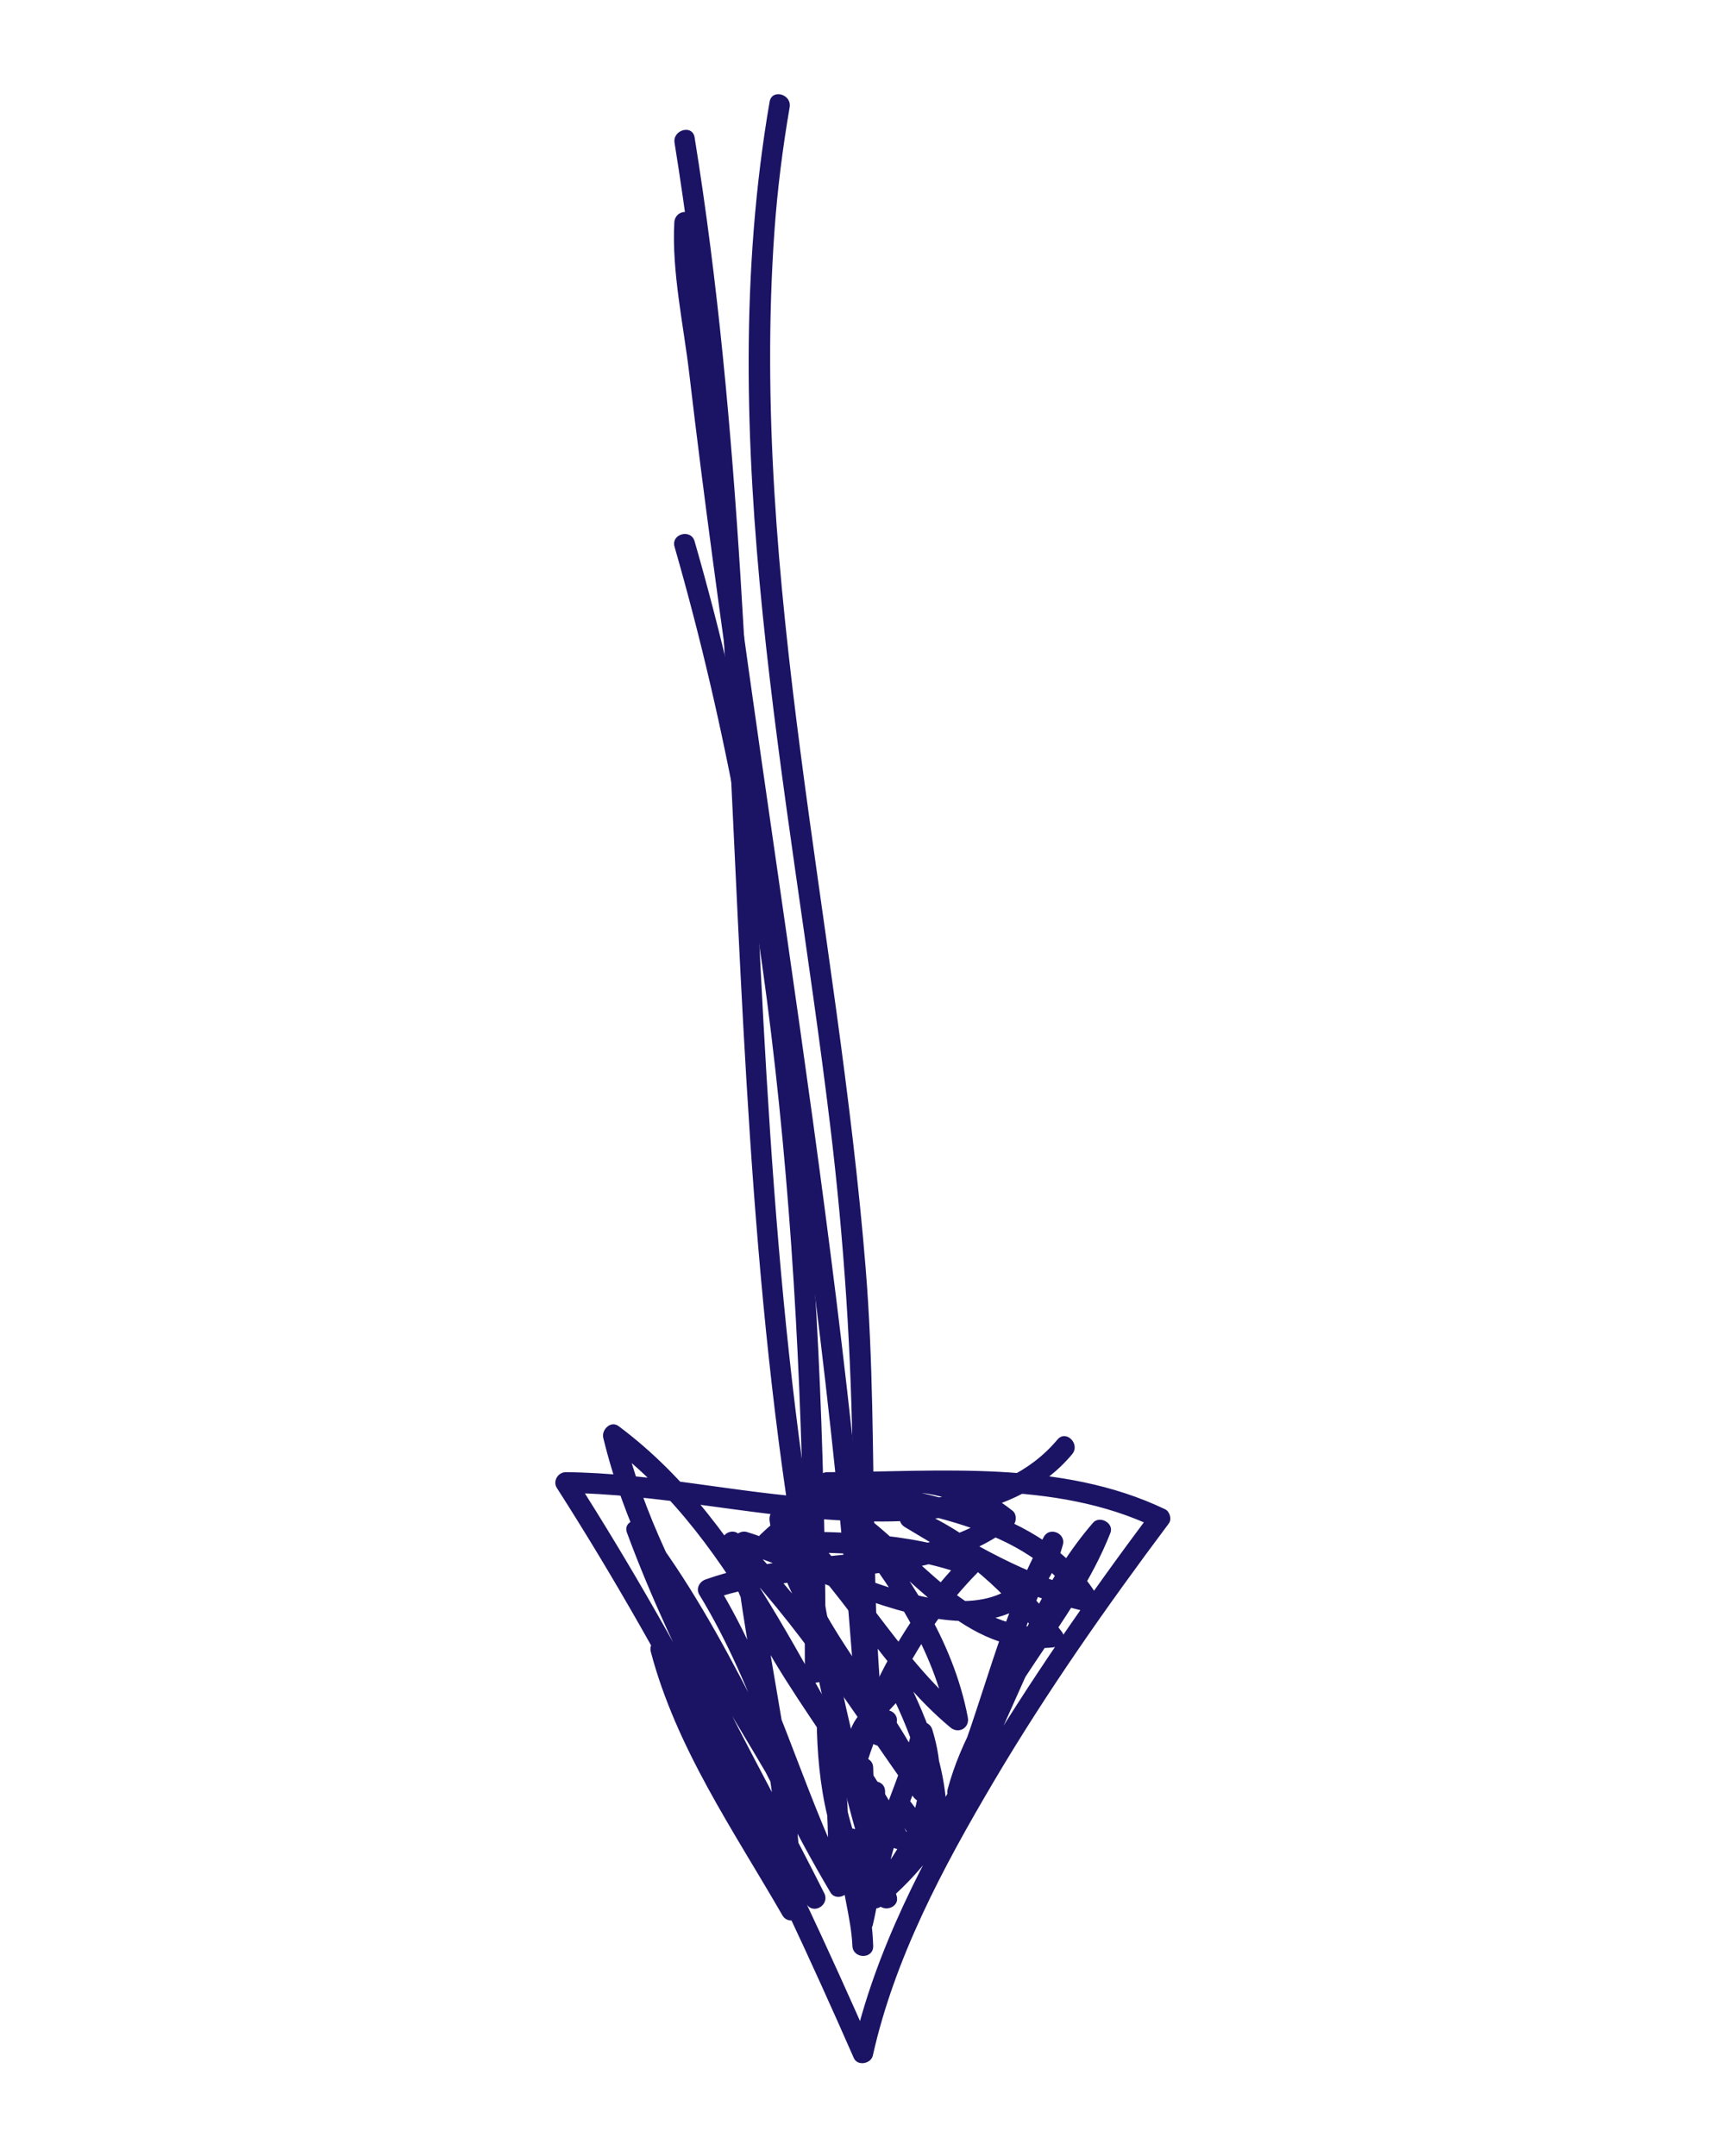 <svg xmlns="http://www.w3.org/2000/svg" xmlns:xlink="http://www.w3.org/1999/xlink" width="1080" zoomAndPan="magnify" viewBox="0 0 810 1012.5" height="1350" preserveAspectRatio="xMidYMid meet" version="1.0"><path fill="#1b1464" d="M 361.379 47.773 C 333.918 207.367 370.711 370.027 389.809 528.426 C 396.348 582.648 399.945 636.695 400.406 691.258 C 400.727 729.121 399.617 768.18 404.996 805.758 C 405.641 810.258 406.121 817.855 411.348 819.586 C 417.609 821.656 419.887 813.414 421.004 809.125 C 422.594 803.027 413.176 800.445 411.59 806.531 C 411.133 808.277 410.762 810.121 409.836 811.688 C 414.391 803.965 416.977 816.301 415.211 808.047 C 413.75 801.191 413.426 794.035 412.934 787.062 C 411.484 766.621 411.043 746.09 410.641 725.605 C 409.781 682.242 410.008 639.23 406.512 595.934 C 393.41 433.637 352.109 272.473 363.633 108.789 C 365.016 89.203 367.465 69.719 370.793 50.371 C 371.852 44.211 362.445 41.578 361.379 47.773 Z M 361.379 47.773 " fill-opacity="1" fill-rule="nonzero"/><path fill="#1b1464" d="M 316.746 67.105 C 360.93 340.754 327.102 625.629 411.59 892.812 C 414.727 891.949 417.867 891.082 421.004 890.219 C 414.832 870.941 410.418 850.426 410.02 830.145 C 409.895 823.859 400.133 823.848 400.254 830.145 C 400.668 851.277 405.16 872.742 411.59 892.812 C 413.5 898.785 422.91 896.242 421.004 890.219 C 336.547 623.129 370.336 338.109 326.16 64.512 C 325.16 58.309 315.75 60.949 316.746 67.105 Z M 316.746 67.105 " fill-opacity="1" fill-rule="nonzero"/><path fill="#1b1464" d="M 496.535 676.059 C 470.234 707.434 422.723 706.121 385.52 703.684 C 345.496 701.066 305.812 691.691 265.66 691.367 C 262.066 691.336 259.438 695.574 261.445 698.711 C 315.711 783.512 360.527 874.414 400.926 966.508 C 402.641 970.414 408.984 969.219 409.848 965.34 C 420.094 919.457 442.812 876.98 466.543 836.793 C 491.398 794.703 519.559 754.559 548.836 715.449 C 550.34 713.438 549.297 709.828 547.082 708.77 C 497.918 685.273 441.234 691.211 388.406 691.367 C 382.941 691.383 381.688 699.625 387.109 700.957 C 427.906 710.961 482.824 714.875 506.93 754.5 C 508.77 752.113 510.605 749.723 512.445 747.332 C 482.402 740.668 456.02 724.418 429.926 708.773 C 428.281 711.582 426.637 714.395 424.996 717.199 C 451.785 728.555 472.727 748.344 490.191 771.238 C 491.598 768.793 493 766.344 494.406 763.895 C 455.598 768.039 430.672 728.535 402.027 708.77 C 397.082 705.355 392.945 712.441 396.109 716.434 C 417.902 743.93 438.434 774.062 445.066 809.125 C 447.785 807.543 450.508 805.961 453.227 804.379 C 420.613 777.258 401.82 737.258 369.539 709.535 C 365.625 706.172 360.664 709.465 361.379 714.281 C 368.812 764.453 409.812 798.863 428.82 843.766 C 431.629 842.125 434.441 840.48 437.25 838.84 C 408.566 798.5 382.094 756.137 347.219 720.691 C 343.766 717.176 337.801 720.75 339.062 725.441 C 353.133 777.742 393.387 818.629 417.66 866.082 C 420.469 864.441 423.281 862.797 426.09 861.156 C 380.598 797.785 354.902 717.789 290.438 669.715 C 286.77 666.98 282.359 671.461 283.266 675.227 C 302.141 753.285 356.195 816.727 389.762 888.398 C 392.57 886.758 395.383 885.113 398.191 883.473 C 365.438 828.301 342.566 767.344 303.348 716.102 C 300.281 712.098 292.332 714.199 294.422 719.859 C 316.836 780.566 349.633 836.336 378.602 893.98 C 381.41 892.34 384.223 890.691 387.031 889.051 C 364.156 848.52 346.68 804.758 313.738 770.902 C 310.281 767.352 304.348 770.984 305.578 775.652 C 317.527 820.941 344.34 859.465 367.438 899.559 C 369.859 903.758 376.578 901.953 376.535 897.094 C 376.043 838.691 360.309 781.969 354.219 724.145 C 352.16 725.715 350.098 727.281 348.039 728.852 C 390.773 741.59 479.355 796.918 499.102 725.441 C 500.57 720.129 492.887 716.797 490.18 721.68 C 469.484 758.988 461.379 800.902 445.055 840.008 C 448.195 840.871 451.332 841.738 454.469 842.602 C 466.871 796.883 504.234 763.562 521.418 719.859 C 523.207 715.312 516.363 711.527 513.258 715.113 C 468.801 766.469 461.199 844.586 407.258 888.066 C 409.559 890.367 411.859 892.664 414.16 894.969 C 434.973 868.805 448.199 845.863 437.734 812.113 C 436.367 807.711 429.418 807.195 428.316 812.113 C 422.258 839.215 406.75 863.258 405.824 891.52 C 408.859 890.695 411.891 889.875 414.922 889.055 C 398.188 865.48 393.543 836.172 393.273 807.832 C 390.074 808.266 386.879 808.699 383.684 809.129 C 388.441 834.461 389.082 860.234 389.09 885.941 C 392.121 885.117 395.152 884.297 398.184 883.477 C 375.766 837.738 363.516 787.719 336.816 744 C 335.84 746.387 334.871 748.777 333.898 751.168 C 379.27 735.062 435.852 747.578 475.527 716.438 C 477.457 714.922 477.449 711.051 475.527 709.535 C 437.422 679.375 390.668 688.355 357.043 720.691 C 353.945 723.668 356.297 729.023 360.492 729.023 C 392.023 729.035 424.109 728.77 454.039 740.012 C 453.324 737.289 452.605 734.57 451.887 731.852 C 423.688 760.707 406.105 795.969 394.84 834.43 C 397.98 835.293 401.117 836.156 404.254 837.023 C 405.684 828.602 406.273 818.418 411.145 811.098 C 415.305 804.855 421.477 799.555 426.082 793.555 C 423.273 793.555 420.461 793.555 417.652 793.555 C 429.109 816.848 438.25 841.582 433.898 867.902 C 436.617 867.184 439.336 866.465 442.055 865.75 C 435.867 858.754 431.516 850.43 425.32 843.434 C 421.137 838.711 414.258 845.641 418.414 850.336 C 424.605 857.328 428.957 865.656 435.152 872.652 C 437.441 875.242 442.719 874.082 443.312 870.5 C 448.137 841.336 438.828 814.535 426.082 788.633 C 424.285 784.977 419.672 786 417.652 788.633 C 412.703 795.074 406.422 800.613 401.922 807.371 C 396.918 814.883 396.301 825.867 394.848 834.43 C 393.812 840.531 402.457 843.176 404.262 837.023 C 415.066 800.129 431.734 766.449 458.797 738.754 C 461.531 735.953 460.02 731.863 456.645 730.594 C 425.945 719.07 392.848 719.273 360.5 719.262 C 361.652 722.039 362.801 724.816 363.953 727.594 C 393.348 699.324 434.777 689.645 468.629 716.434 C 468.629 714.133 468.629 711.836 468.629 709.531 C 449.441 724.59 423.828 727.203 400.398 729.68 C 377.094 732.141 353.555 733.852 331.305 741.75 C 328.41 742.777 326.648 746.074 328.387 748.918 C 355.074 792.617 367.344 842.676 389.758 888.398 C 391.957 892.887 398.859 890.574 398.855 885.934 C 398.848 859.34 398.023 832.73 393.102 806.531 C 392.066 801.023 383.461 802.422 383.508 807.828 C 383.797 837.746 388.828 869.094 406.492 893.977 C 409.25 897.863 415.426 896.605 415.59 891.512 C 416.477 864.305 431.887 840.84 437.734 814.703 C 434.594 814.703 431.457 814.703 428.316 814.703 C 437.684 844.902 425.766 864.793 407.258 888.062 C 403.328 893 409.223 898.945 414.16 894.965 C 468.461 851.199 475.605 773.48 520.164 722.016 C 517.445 720.434 514.723 718.848 512.004 717.266 C 494.789 761.039 457.523 794.039 445.055 840.008 C 443.355 846.27 452.121 848.227 454.469 842.602 C 470.469 804.285 478.332 763.168 498.613 726.605 C 495.637 725.355 492.664 724.102 489.688 722.848 C 472.625 784.613 387.188 730.332 350.637 719.434 C 347.824 718.594 344.125 720.977 344.457 724.145 C 350.547 781.961 366.285 838.723 366.773 897.094 C 369.809 896.273 372.84 895.453 375.871 894.633 C 353.203 855.281 326.723 817.516 314.992 773.059 C 312.273 774.641 309.555 776.223 306.832 777.805 C 339.148 811.023 356.16 854.219 378.598 893.98 C 381.715 899.5 389.836 894.637 387.027 889.055 C 358.441 832.172 325.945 777.164 303.832 717.266 C 300.859 718.52 297.883 719.773 294.906 721.027 C 334.129 772.27 357 833.23 389.754 888.398 C 393.016 893.898 400.812 889.094 398.184 883.473 C 364.988 812.594 311.328 749.797 292.672 672.633 C 290.281 674.469 287.891 676.309 285.5 678.145 C 348.227 724.926 373.352 804.391 417.645 866.082 C 421.281 871.148 428.98 866.84 426.074 861.156 C 402.23 814.543 362.273 774.176 348.457 722.848 C 345.738 724.426 343.02 726.012 340.301 727.594 C 374.59 762.453 400.594 804.102 428.801 843.766 C 432.512 848.988 439.664 844.582 437.23 838.84 C 418.543 794.699 378.074 760.992 370.773 711.688 C 368.051 713.27 365.332 714.855 362.613 716.438 C 394.887 744.156 413.68 784.156 446.301 811.281 C 450.121 814.461 455.395 811.473 454.457 806.531 C 447.512 769.785 425.809 738.328 402.992 709.535 C 401.02 712.09 399.047 714.645 397.074 717.199 C 427.613 738.277 452.688 778.113 494.383 773.656 C 497.578 773.316 501.098 769.59 498.598 766.312 C 480.125 742.094 458.285 720.805 429.898 708.77 C 424.27 706.387 419.41 713.867 424.969 717.195 C 451.766 733.27 478.977 749.902 509.82 756.746 C 513.859 757.641 517.664 753.406 515.336 749.574 C 489.477 707.062 433.512 702.289 389.676 691.539 C 389.246 694.734 388.812 697.934 388.379 701.129 C 439.18 700.98 494.832 694.594 542.133 717.199 C 541.547 714.973 540.965 712.746 540.379 710.523 C 511.082 749.664 483.16 789.863 458.09 831.867 C 433.82 872.523 410.801 916.207 400.41 962.746 C 403.387 962.355 406.359 961.969 409.336 961.582 C 368.938 869.484 324.117 778.582 269.859 693.785 C 268.453 696.23 267.047 698.68 265.645 701.129 C 308.156 701.477 350.227 711.449 392.652 713.887 C 430.414 716.055 477.098 714.355 503.414 682.961 C 507.453 678.176 500.582 671.227 496.535 676.059 Z M 496.535 676.059 " fill-opacity="1" fill-rule="nonzero"/><path fill="#1b1464" d="M 387.703 785.512 C 387.59 606.734 375.859 426.781 326.16 254.203 C 324.418 248.16 314.996 250.73 316.746 256.797 C 366.215 428.578 377.828 607.566 377.941 785.512 C 377.945 791.809 387.707 791.809 387.703 785.512 Z M 387.703 785.512 " fill-opacity="1" fill-rule="nonzero"/><path fill="#1b1464" d="M 410.02 779.934 C 401.398 666.484 385.887 553.742 369.703 441.172 C 361.621 384.938 353.387 328.73 345.742 272.438 C 341.617 242.055 337.727 211.648 334.098 181.203 C 331.145 156.438 325.031 129.344 326.402 104.41 C 323.957 105.816 321.508 107.223 319.059 108.625 C 317.234 105.98 316.648 105.781 317.293 108.039 C 317.645 110.258 318.098 112.438 318.598 114.625 C 319.371 118.02 320.703 121.301 322.816 124.066 C 326.586 129 335.07 124.145 331.246 119.141 C 327.742 114.547 329.051 102.934 323.984 100.195 C 320.617 98.379 316.844 100.68 316.637 104.41 C 315.363 127.617 321 152.707 323.691 175.762 C 327.086 204.824 330.816 233.848 334.688 262.848 C 342.262 319.59 350.551 376.227 358.723 432.879 C 375.355 548.215 391.422 663.699 400.258 779.938 C 400.73 786.172 410.5 786.215 410.02 779.934 Z M 410.02 779.934 " fill-opacity="1" fill-rule="nonzero"/><path fill="#1b1464" d="M 405.836 841.305 C 405.824 861.68 405.125 881.449 400.43 901.375 C 403.629 901.805 406.824 902.242 410.02 902.676 C 410 888.395 409.5 874.426 403.773 861.156 C 401.805 856.586 394.535 859.027 394.68 863.621 C 395.203 880.531 399.734 896.93 400.258 913.832 C 403.512 913.832 406.766 913.832 410.02 913.832 C 409.434 900.625 405.031 887.969 404.441 874.777 C 404.164 868.508 394.398 868.48 394.68 874.777 C 395.266 887.984 399.668 900.641 400.258 913.832 C 400.535 920.094 410.215 920.145 410.02 913.832 C 409.496 896.922 404.965 880.523 404.441 863.621 C 401.41 864.441 398.379 865.262 395.344 866.082 C 400.316 877.605 400.238 890.355 400.258 902.676 C 400.266 908.121 408.566 909.41 409.848 903.973 C 414.738 883.207 415.594 862.566 415.602 841.305 C 415.602 835.008 405.84 835.008 405.836 841.305 Z M 405.836 841.305 " fill-opacity="1" fill-rule="nonzero"/></svg>